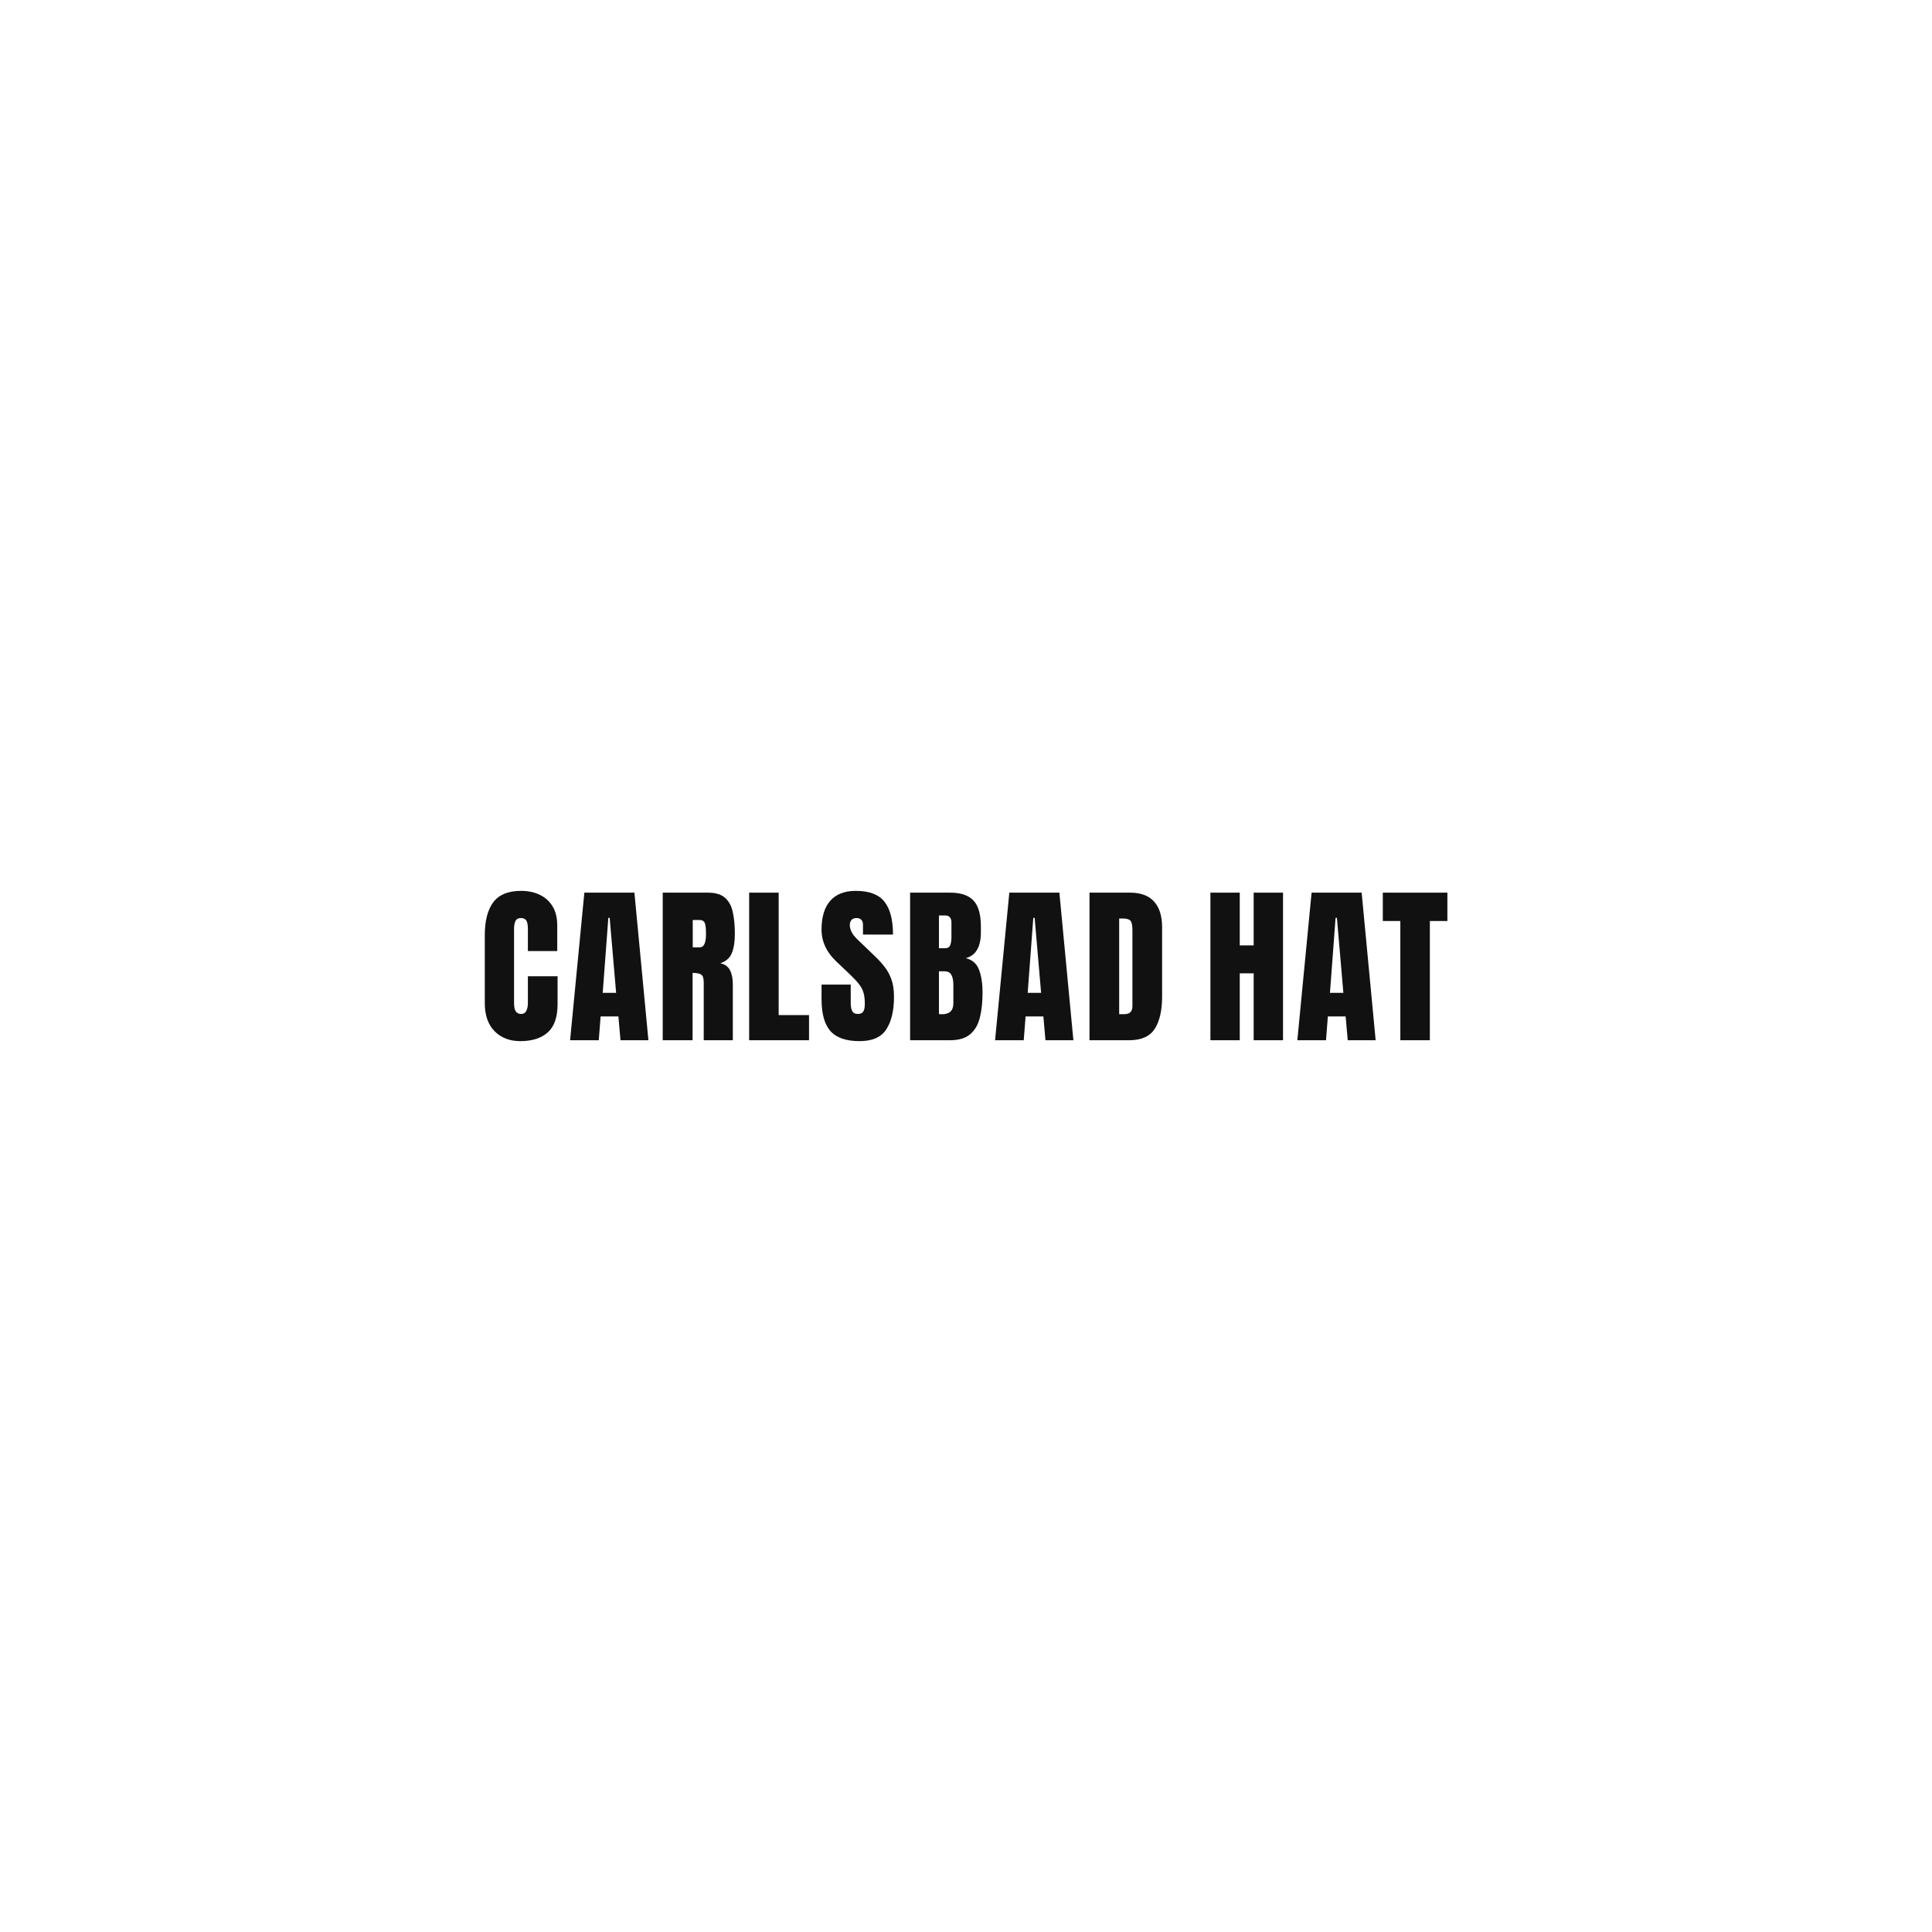 <svg width="1080" height="1080" viewBox="0 0 1080 1080" fill="none" xmlns="http://www.w3.org/2000/svg">
<path d="M782.797 581.5V514.844H773V499H809.094V514.844H799.297V581.5H782.797Z" fill="#111111"/>
<path d="M725.219 581.5L733.188 499H761.172L769 581.5H753.391L752.219 568.188H742.281L741.25 581.5H725.219ZM743.453 555.016H750.953L747.344 513.062H746.594L743.453 555.016Z" fill="#111111"/>
<path d="M676.625 581.5V499H693.031V528.484H700.812V499H717.219V581.5H700.812V544.094H693.031V581.5H676.625Z" fill="#111111"/>
<path d="M609.031 581.5V499H631.719C637.656 499 642.125 500.656 645.125 503.969C648.125 507.25 649.625 512.062 649.625 518.406V557.031C649.625 564.844 648.25 570.875 645.5 575.125C642.781 579.375 638 581.5 631.156 581.5H609.031ZM625.625 566.922H628.484C631.516 566.922 633.031 565.453 633.031 562.516V519.953C633.031 517.203 632.656 515.438 631.906 514.656C631.188 513.844 629.703 513.438 627.453 513.438H625.625V566.922Z" fill="#111111"/>
<path d="M556.25 581.5L564.219 499H592.203L600.031 581.5H584.422L583.25 568.188H573.312L572.281 581.5H556.25ZM574.484 555.016H581.984L578.375 513.062H577.625L574.484 555.016Z" fill="#111111"/>
<path d="M508.75 581.5V499H531.109C537.109 499 541.469 500.469 544.188 503.406C546.938 506.312 548.312 511.125 548.312 517.844V521.453C548.312 525.328 547.609 528.469 546.203 530.875C544.828 533.281 542.719 534.859 539.875 535.609C543.594 536.547 546.078 538.75 547.328 542.219C548.609 545.656 549.25 549.859 549.25 554.828C549.25 560.172 548.75 564.844 547.75 568.844C546.75 572.844 544.938 575.953 542.312 578.172C539.688 580.391 535.953 581.5 531.109 581.5H508.75ZM524.875 530.078H528.25C529.781 530.078 530.766 529.484 531.203 528.297C531.641 527.109 531.859 525.688 531.859 524.031V515.734C531.859 513.078 530.688 511.75 528.344 511.75H524.875V530.078ZM526.516 566.969C530.797 566.969 532.938 564.938 532.938 560.875V550.562C532.938 548.219 532.578 546.375 531.859 545.031C531.172 543.656 529.859 542.969 527.922 542.969H524.875V566.875C525.562 566.938 526.109 566.969 526.516 566.969Z" fill="#111111"/>
<path d="M480.531 582C473 582 467.562 580.125 464.219 576.375C460.906 572.625 459.25 566.656 459.25 558.469V550.406H475.562V560.719C475.562 562.625 475.844 564.125 476.406 565.219C477 566.281 478.016 566.812 479.453 566.812C480.953 566.812 481.984 566.375 482.547 565.5C483.141 564.625 483.438 563.188 483.438 561.188C483.438 558.656 483.188 556.547 482.688 554.859C482.188 553.141 481.312 551.516 480.062 549.984C478.844 548.422 477.141 546.609 474.953 544.547L467.547 537.516C462.016 532.297 459.25 526.328 459.25 519.609C459.25 512.578 460.875 507.219 464.125 503.531C467.406 499.844 472.141 498 478.328 498C485.891 498 491.25 500.016 494.406 504.047C497.594 508.078 499.188 514.203 499.188 522.422H482.406V516.75C482.406 515.625 482.078 514.75 481.422 514.125C480.797 513.5 479.938 513.188 478.844 513.188C477.531 513.188 476.562 513.562 475.938 514.312C475.344 515.031 475.047 515.969 475.047 517.125C475.047 518.281 475.359 519.531 475.984 520.875C476.609 522.219 477.844 523.766 479.688 525.516L489.203 534.656C491.109 536.469 492.859 538.391 494.453 540.422C496.047 542.422 497.328 544.766 498.297 547.453C499.266 550.109 499.75 553.359 499.75 557.203C499.75 564.953 498.312 571.031 495.438 575.438C492.594 579.812 487.625 582 480.531 582Z" fill="#111111"/>
<path d="M418.781 581.5V499H435.281V567.438H452.25V581.5H418.781Z" fill="#111111"/>
<path d="M370.469 581.5V499H395.781C400 499 403.188 499.969 405.344 501.906C407.5 503.812 408.938 506.5 409.656 509.969C410.406 513.406 410.781 517.453 410.781 522.109C410.781 526.609 410.203 530.203 409.047 532.891C407.922 535.578 405.781 537.438 402.625 538.469C405.219 539 407.031 540.297 408.062 542.359C409.125 544.391 409.656 547.031 409.656 550.281V581.5H393.391V549.203C393.391 546.797 392.891 545.312 391.891 544.75C390.922 544.156 389.344 543.859 387.156 543.859V581.5H370.469ZM387.25 529.562H391.234C393.516 529.562 394.656 527.078 394.656 522.109C394.656 518.891 394.406 516.781 393.906 515.781C393.406 514.781 392.469 514.281 391.094 514.281H387.25V529.562Z" fill="#111111"/>
<path d="M318.688 581.5L326.656 499H354.641L362.469 581.5H346.859L345.688 568.188H335.75L334.719 581.5H318.688ZM336.922 555.016H344.422L340.812 513.062H340.062L336.922 555.016Z" fill="#111111"/>
<path d="M290.875 582C284.906 582 280.094 580.141 276.438 576.422C272.812 572.703 271 567.5 271 560.812V522.75C271 514.75 272.578 508.625 275.734 504.375C278.922 500.125 284.094 498 291.25 498C295.156 498 298.625 498.719 301.656 500.156C304.719 501.594 307.125 503.75 308.875 506.625C310.625 509.469 311.5 513.062 311.5 517.406V531.656H295.094V519.469C295.094 517 294.781 515.344 294.156 514.5C293.531 513.625 292.562 513.188 291.25 513.188C289.719 513.188 288.688 513.75 288.156 514.875C287.625 515.969 287.359 517.438 287.359 519.281V560.578C287.359 562.859 287.688 564.469 288.344 565.406C289.031 566.344 290 566.812 291.25 566.812C292.656 566.812 293.641 566.234 294.203 565.078C294.797 563.922 295.094 562.422 295.094 560.578V545.719H311.688V561.328C311.688 568.578 309.859 573.844 306.203 577.125C302.547 580.375 297.438 582 290.875 582Z" fill="#111111"/>
</svg>
